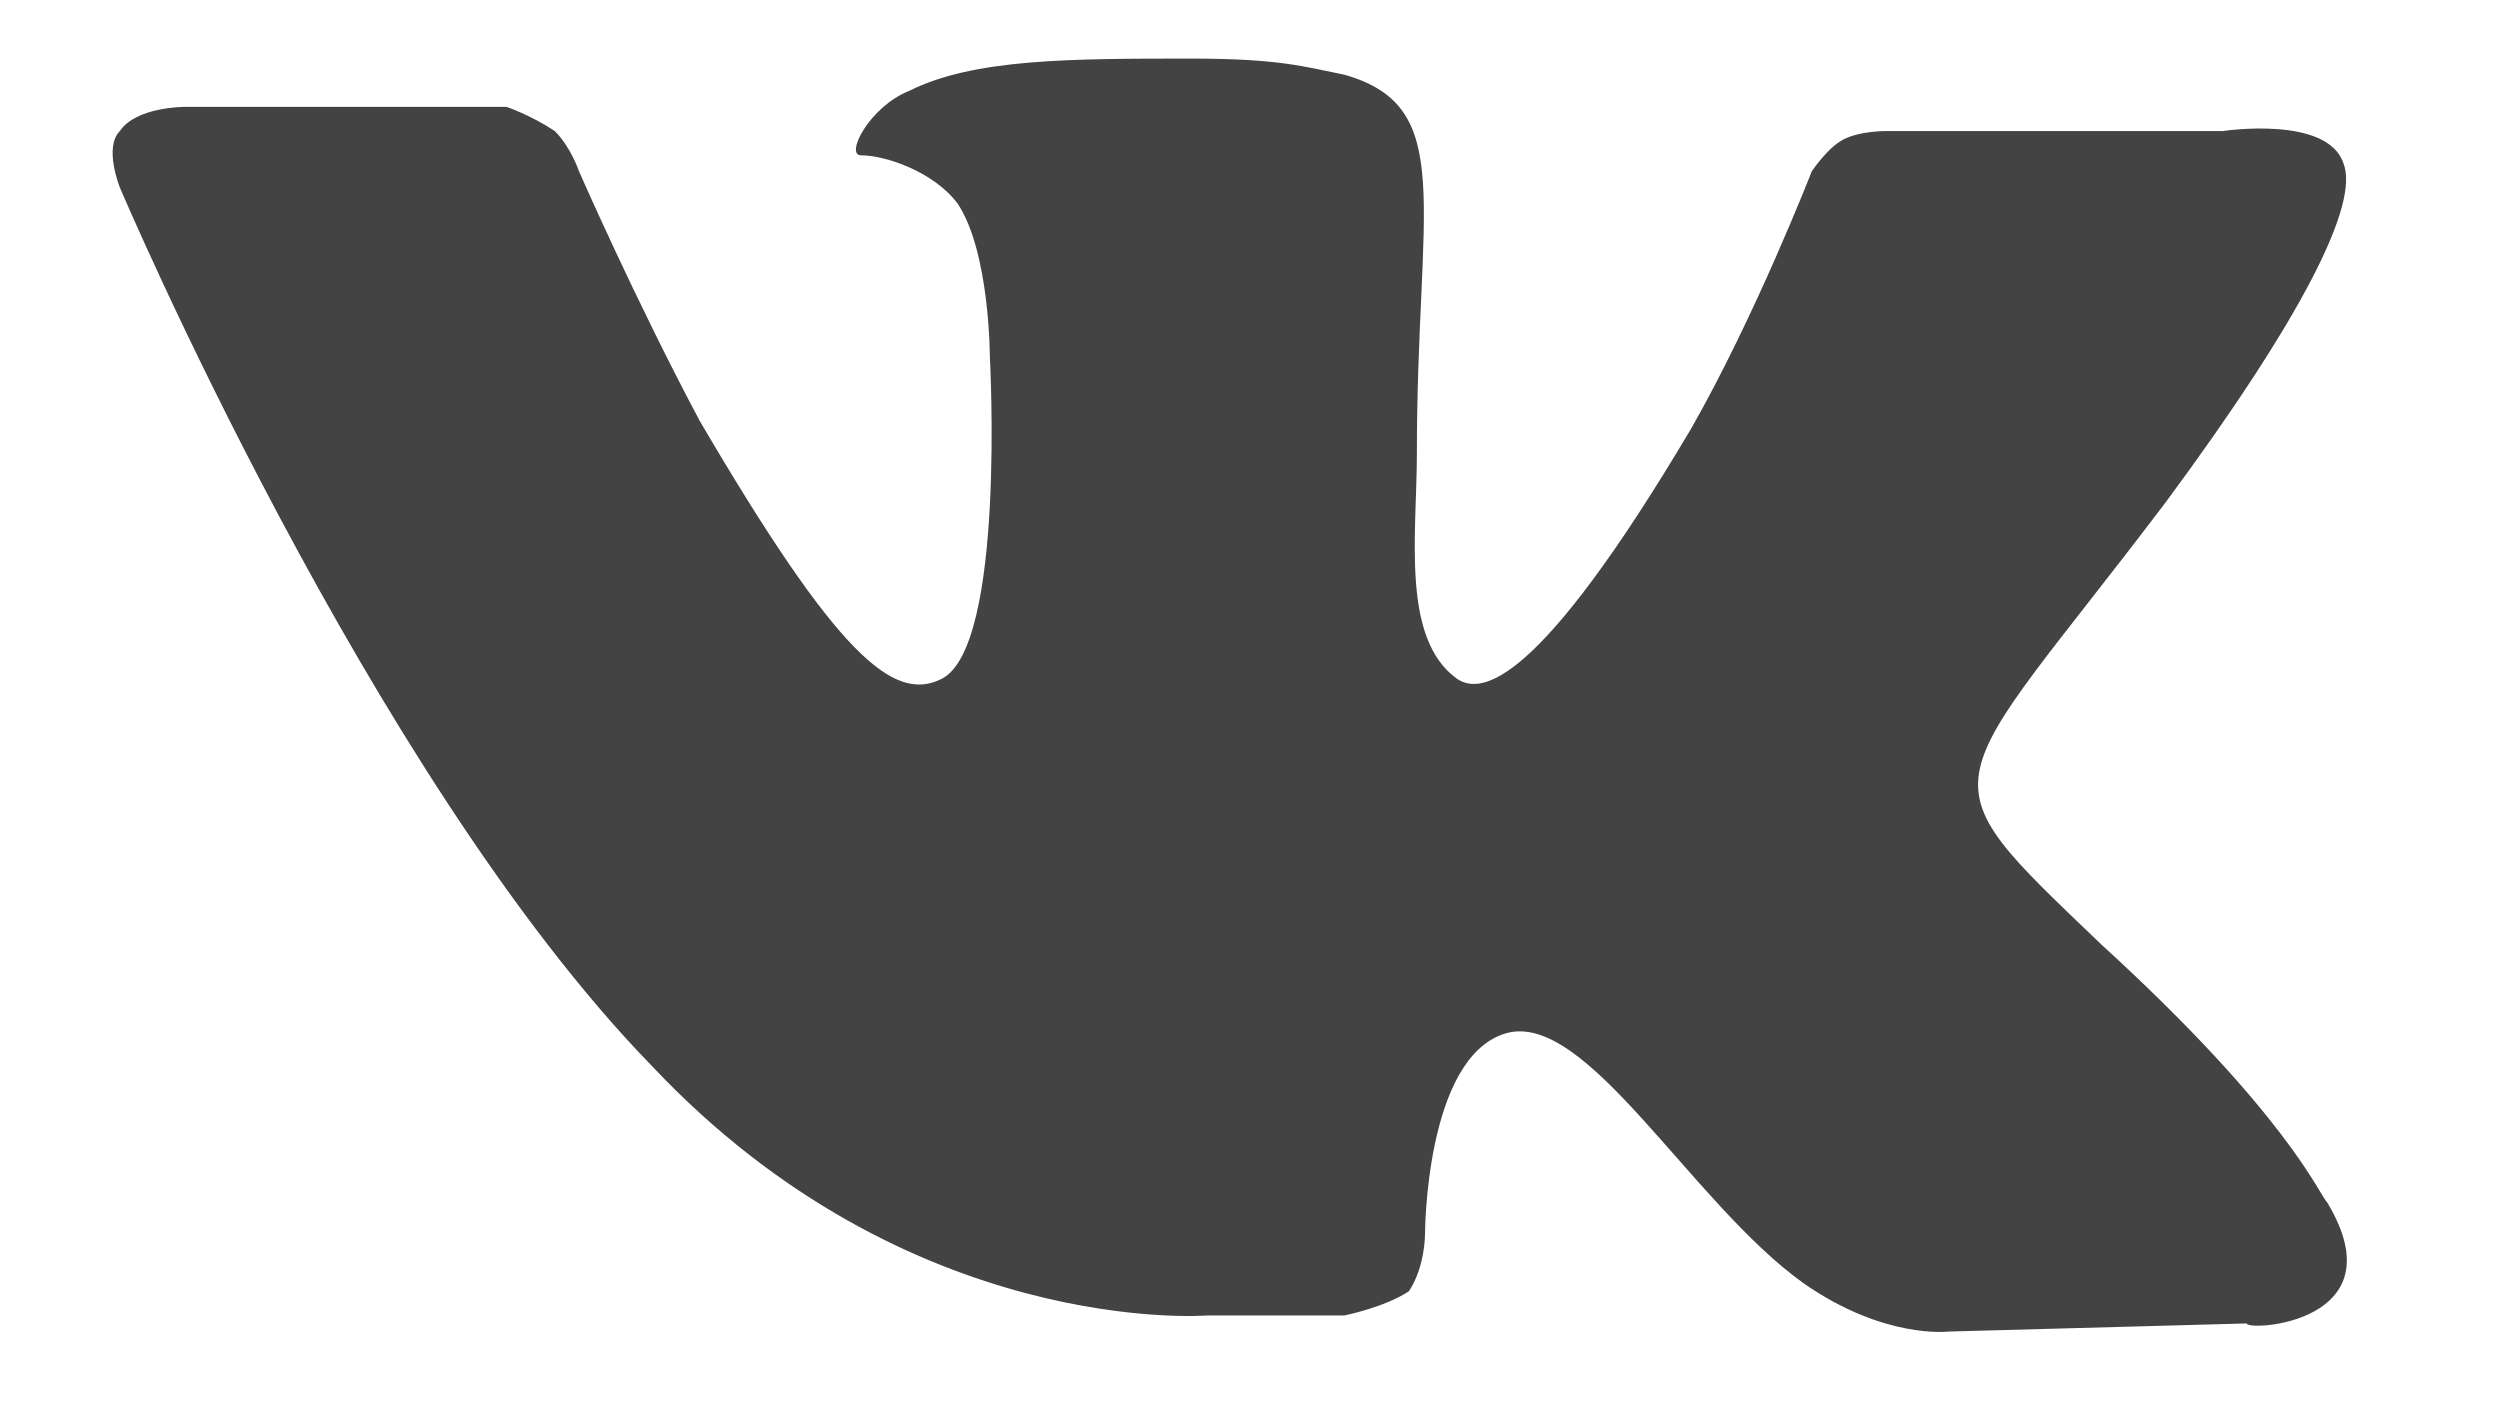 <svg width="16" height="9" viewBox="0 0 16 9" fill="none" xmlns="http://www.w3.org/2000/svg">
<path d="M14.895 7.697C14.843 7.645 14.637 7.13 13.451 6.047C12.265 4.912 12.42 5.119 13.863 3.211C14.74 2.025 15.101 1.303 14.998 1.045C14.895 0.736 14.224 0.839 14.224 0.839H12.059C12.059 0.839 11.904 0.839 11.801 0.891C11.698 0.942 11.595 1.097 11.595 1.097C11.595 1.097 11.234 2.025 10.821 2.747C9.842 4.397 9.481 4.448 9.326 4.345C8.965 4.088 9.068 3.417 9.068 2.902C9.068 1.303 9.326 0.684 8.604 0.478C8.346 0.427 8.192 0.375 7.624 0.375C6.851 0.375 6.232 0.375 5.82 0.581C5.562 0.684 5.407 0.994 5.51 0.994C5.665 0.994 5.974 1.097 6.129 1.303C6.335 1.613 6.335 2.283 6.335 2.283C6.335 2.283 6.438 4.139 6.026 4.345C5.717 4.5 5.356 4.191 4.479 2.695C4.067 1.922 3.706 1.097 3.706 1.097C3.706 1.097 3.654 0.942 3.551 0.839C3.396 0.736 3.242 0.684 3.242 0.684H1.179C1.179 0.684 0.87 0.684 0.767 0.839C0.663 0.942 0.767 1.2 0.767 1.2C0.767 1.2 2.365 4.964 4.17 6.82C5.82 8.573 7.727 8.419 7.727 8.419H8.604C8.604 8.419 8.862 8.367 9.017 8.264C9.12 8.109 9.12 7.903 9.12 7.903C9.12 7.903 9.12 6.769 9.635 6.614C10.151 6.459 10.821 7.697 11.543 8.213C12.059 8.573 12.471 8.522 12.471 8.522L14.379 8.47C14.379 8.522 15.359 8.47 14.895 7.697Z" fill="#434343"/>
</svg>
